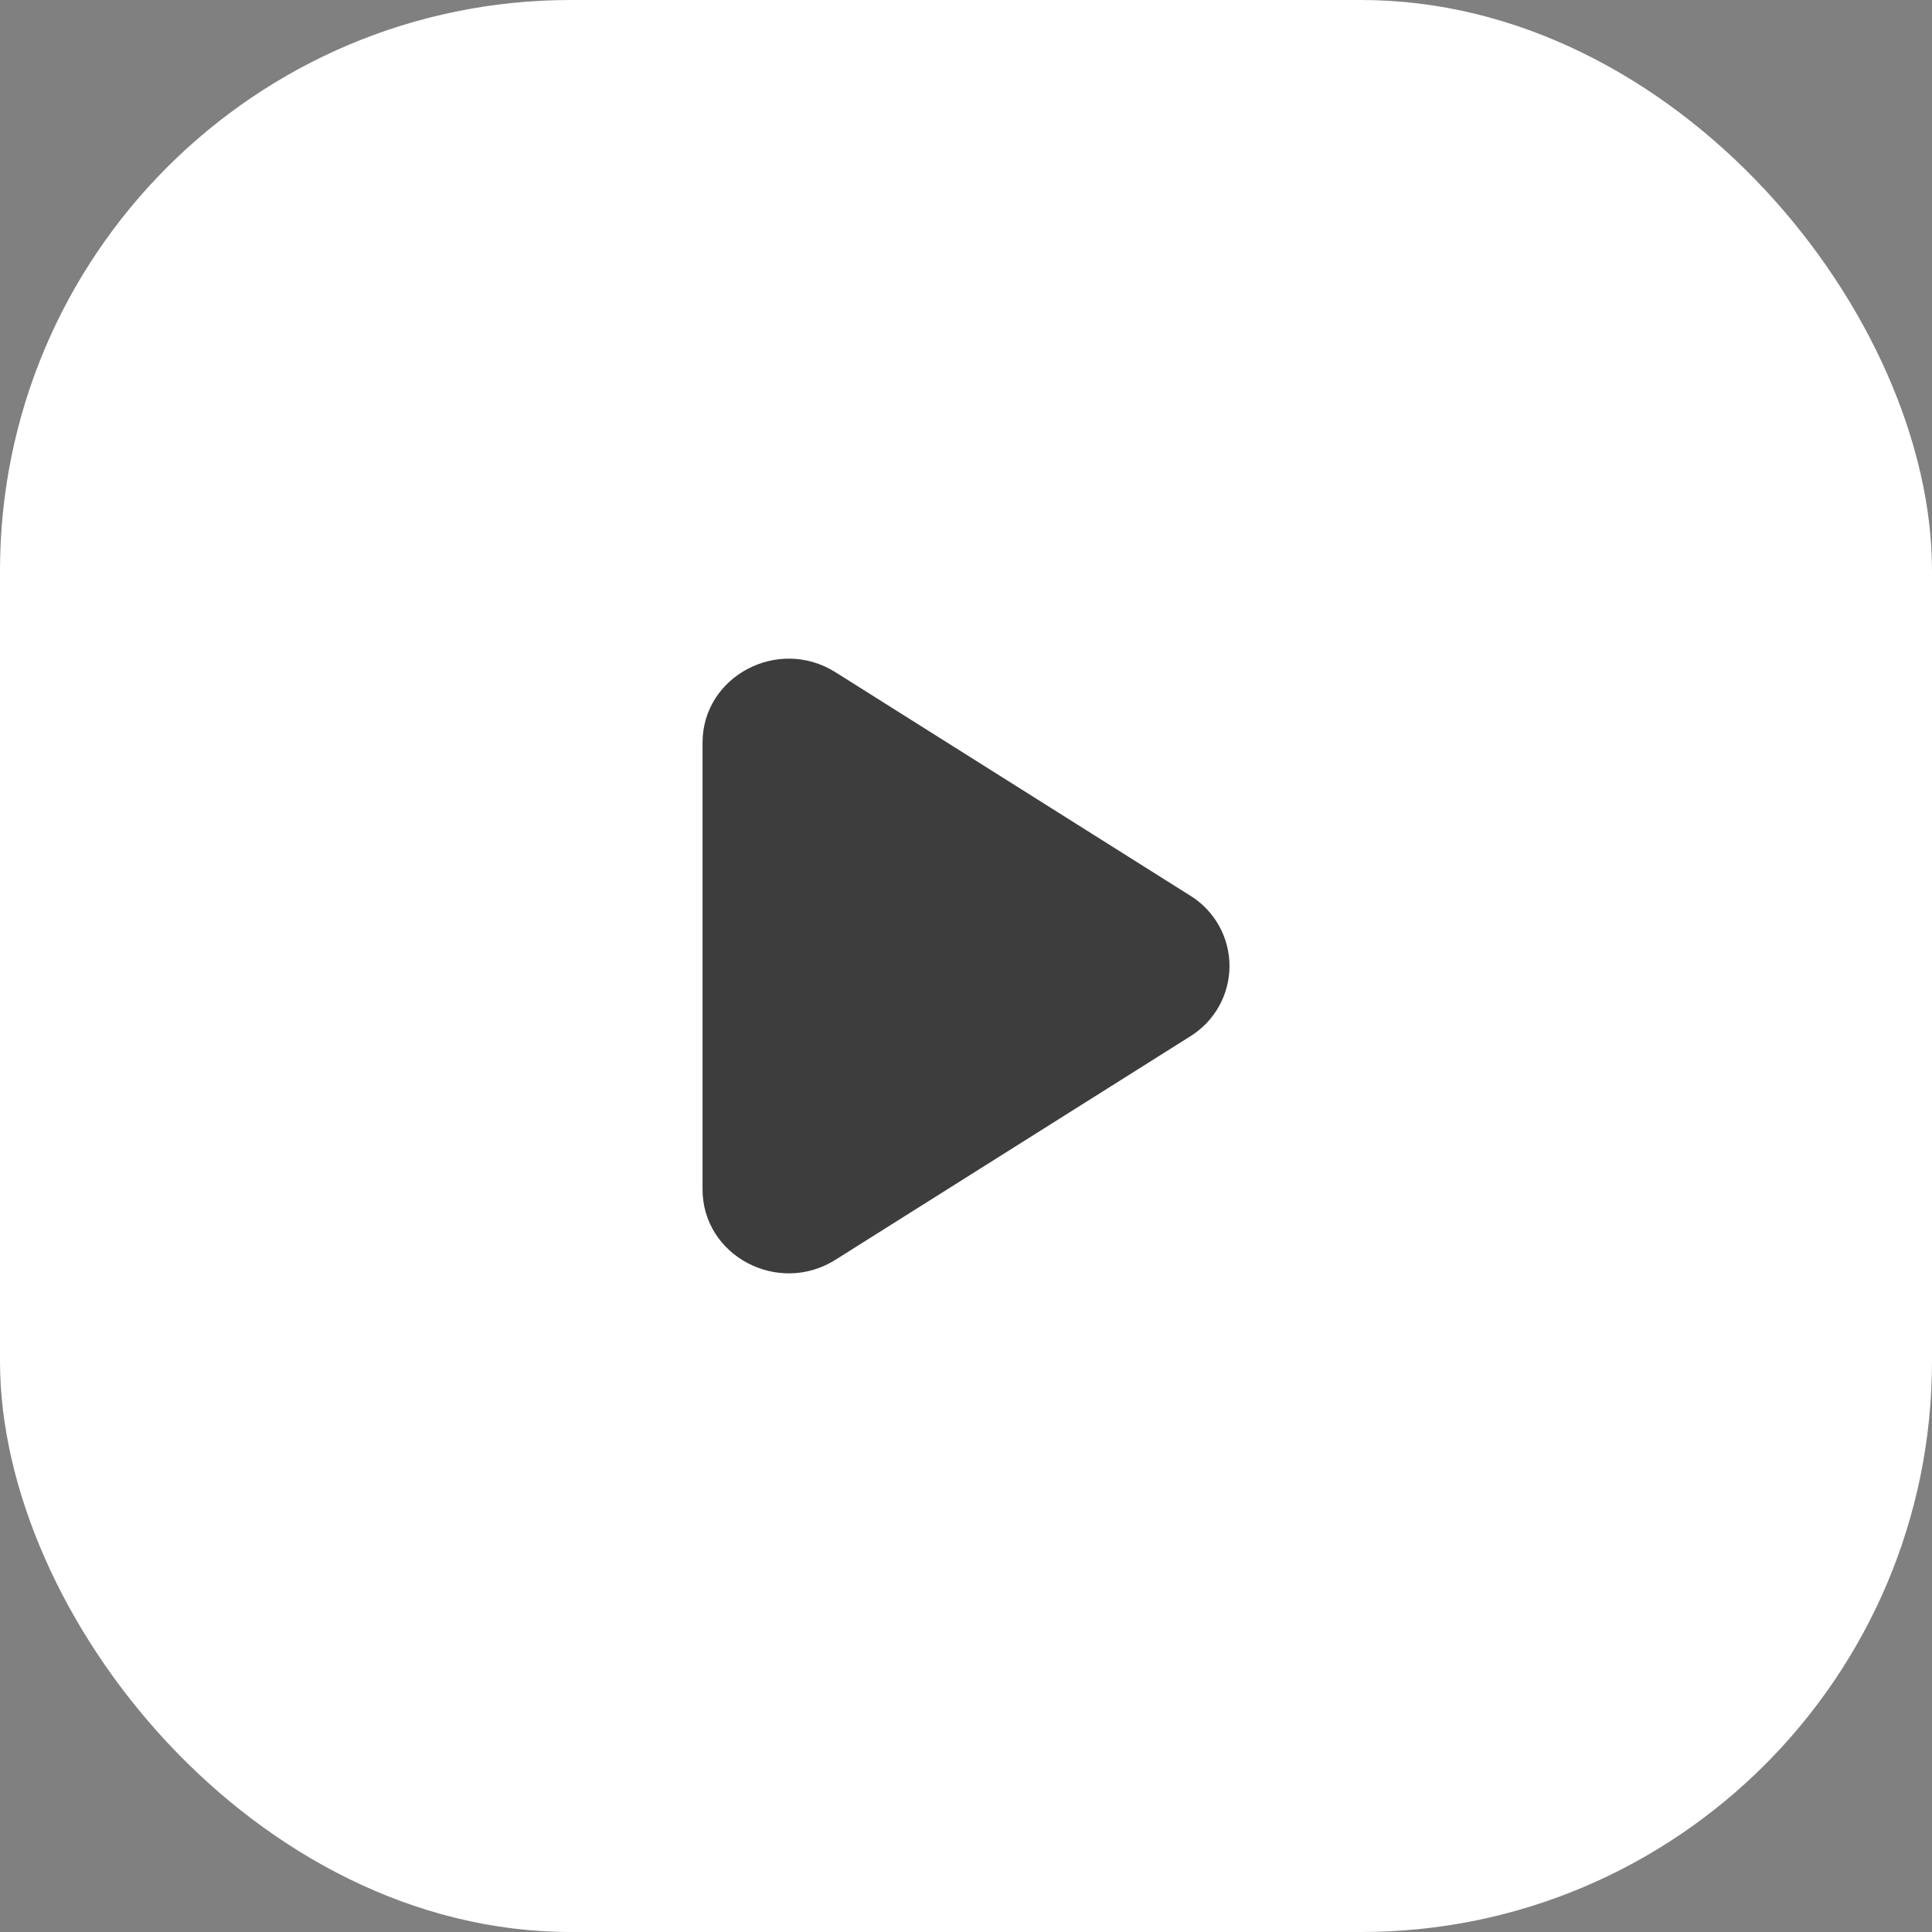 <svg width="44" height="44" viewBox="0 0 44 44" fill="none" xmlns="http://www.w3.org/2000/svg">
<rect x="0" y="0" width="44" height="44" fill="#808080" stroke="none"/>
<rect width="44" height="44" rx="13" fill="white"/>
<path d="M19.028 15.31C17.723 14.487 16 15.4 16 16.913V27.087C16 28.601 17.723 29.513 19.028 28.69L27.104 23.604C27.378 23.435 27.604 23.199 27.761 22.919C27.918 22.638 28.001 22.322 28.001 22C28.001 21.678 27.918 21.362 27.761 21.081C27.604 20.8 27.378 20.564 27.104 20.396L19.028 15.31Z" fill="#3D3D3D"/>
</svg>
